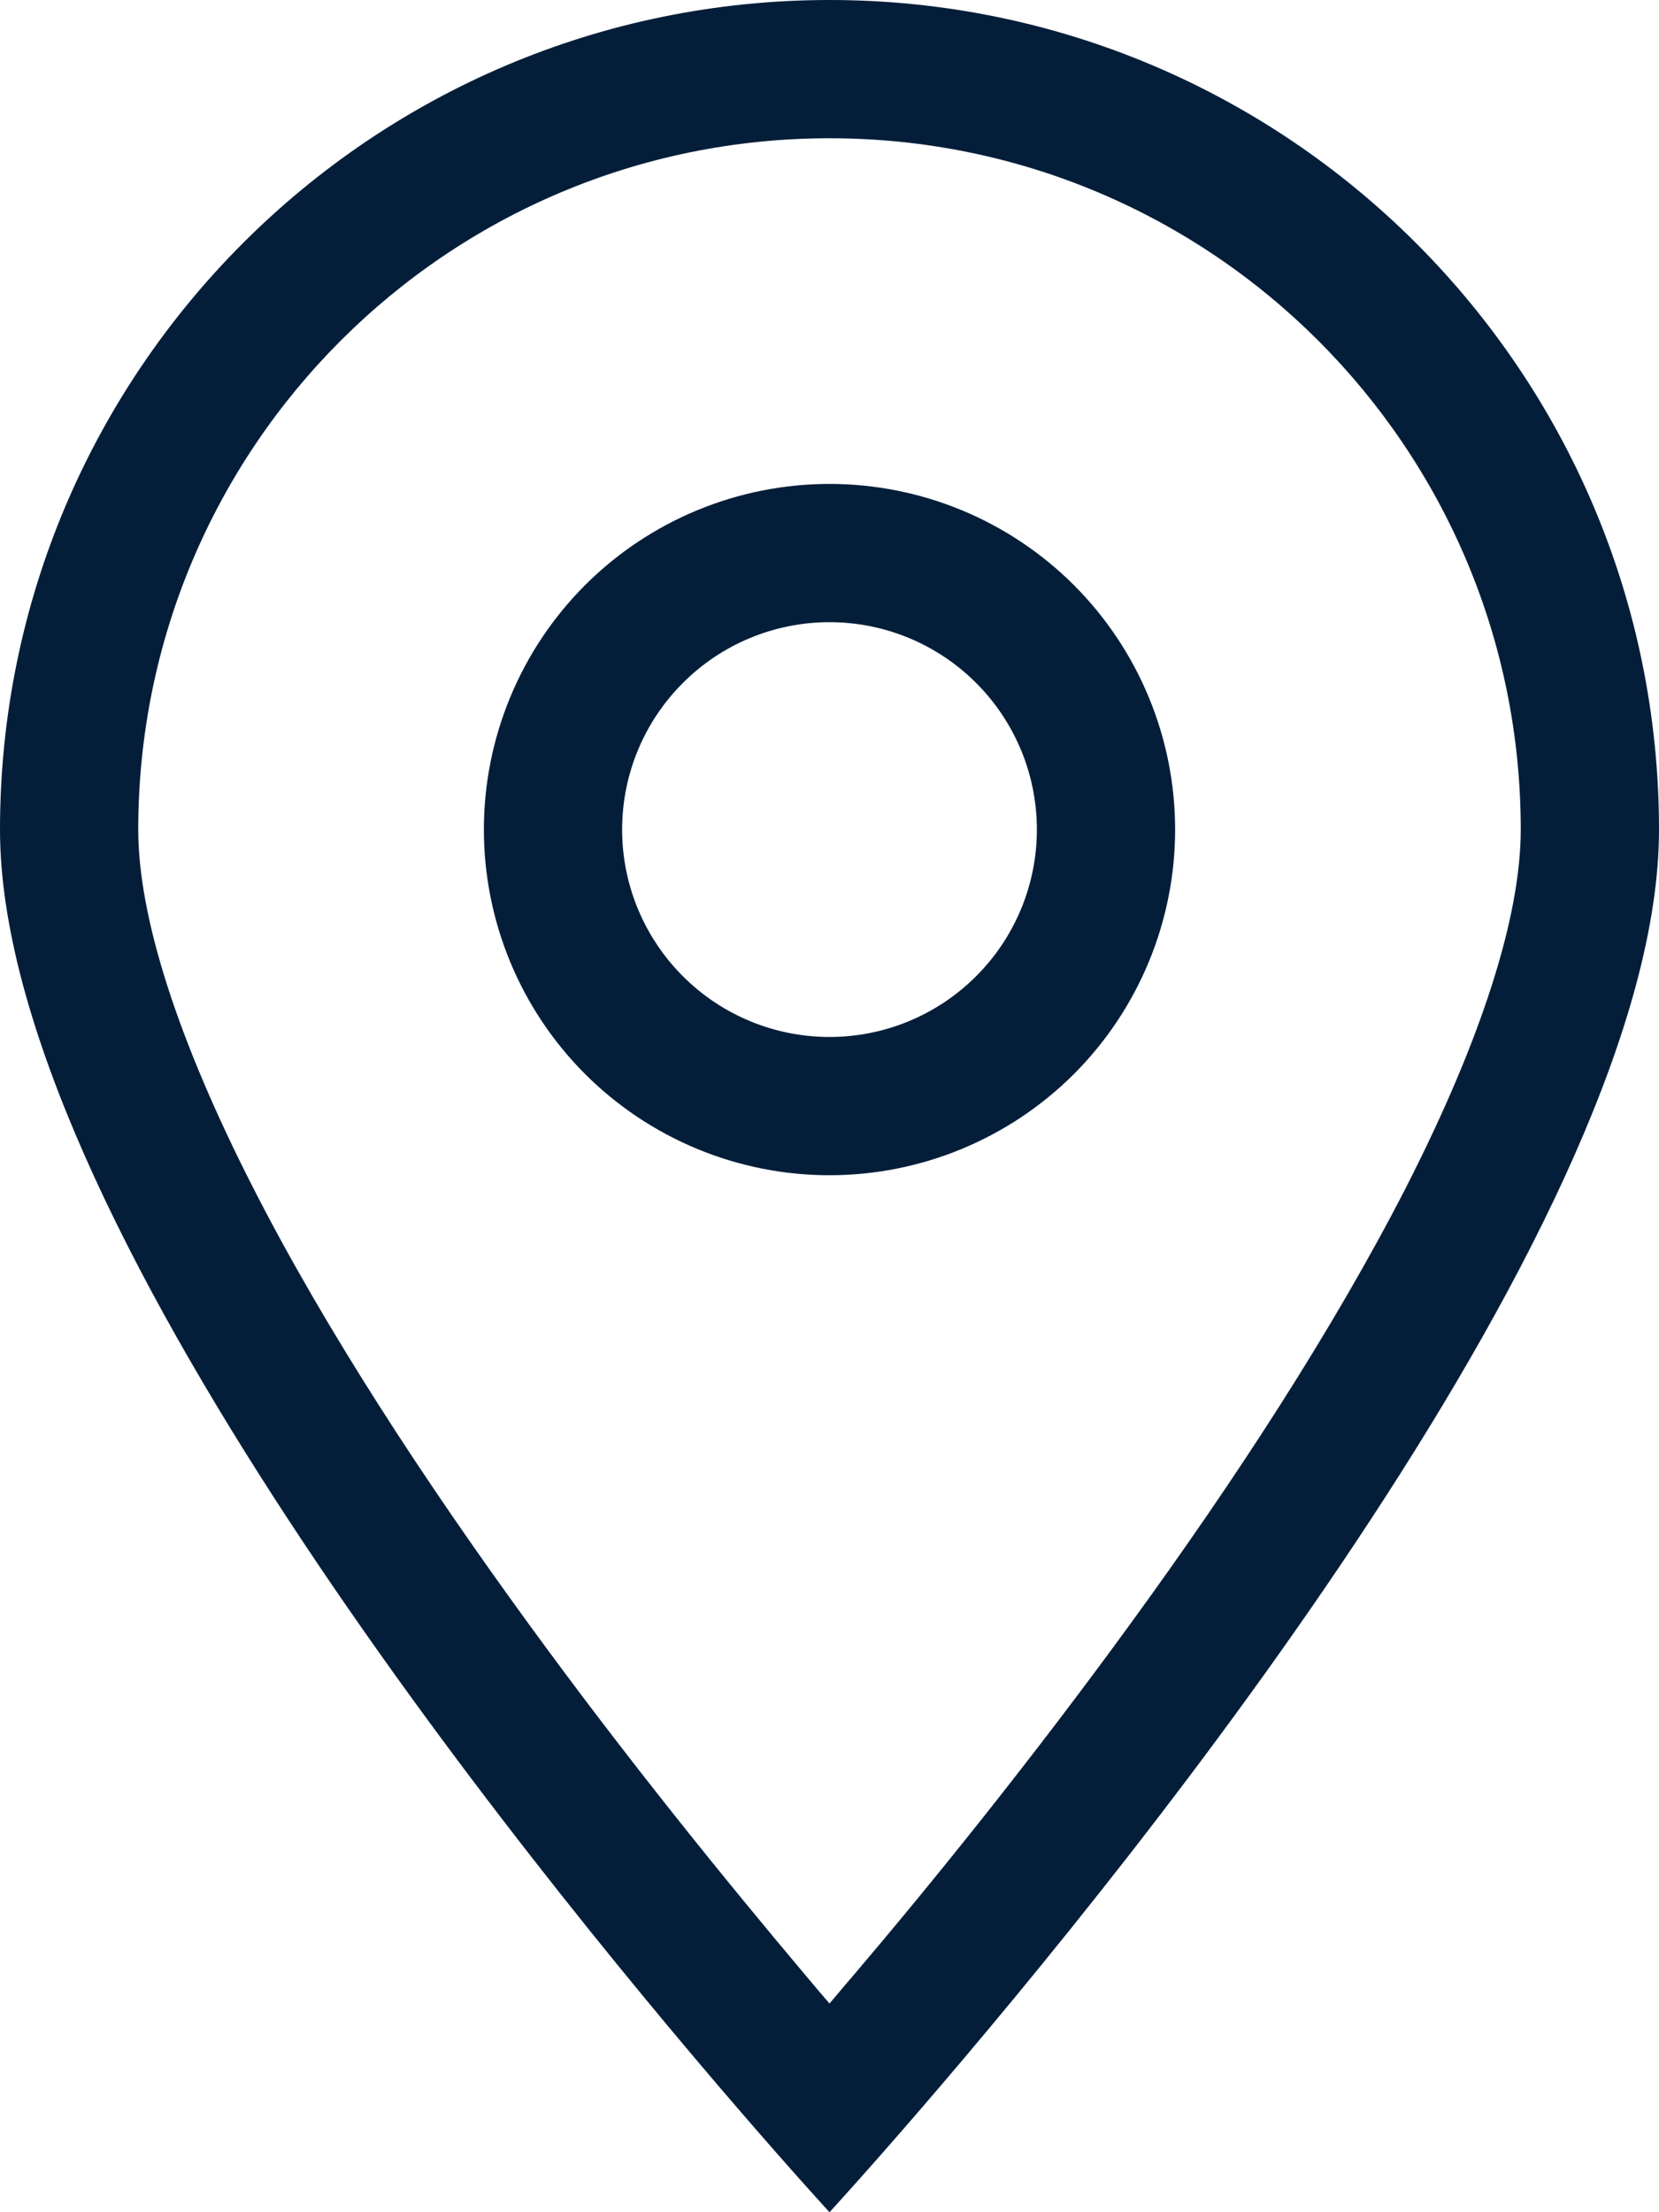 <svg xmlns="http://www.w3.org/2000/svg" fill="none" viewBox="0 0 24 32" height="32" width="24">
<g clip-path="url(#clip0_874_7)">
<path fill="#041E3A" d="M22 12C22 6.475 17.525 2 12 2C6.475 2 2 6.475 2 12C2 13.262 2.569 15.037 3.656 17.169C4.713 19.244 6.15 21.431 7.619 23.45C9.081 25.462 10.55 27.262 11.65 28.569C11.769 28.712 11.887 28.85 12 28.981C12.113 28.85 12.225 28.712 12.35 28.569C13.456 27.269 14.919 25.462 16.381 23.45C17.85 21.431 19.281 19.244 20.344 17.169C21.431 15.037 22 13.262 22 12ZM24 12C24 17.55 16.456 26.869 13.331 30.494C12.512 31.444 12 32 12 32C12 32 11.488 31.444 10.669 30.494C7.544 26.869 0 17.55 0 12C0 5.375 5.375 0 12 0C18.625 0 24 5.375 24 12ZM9 12C9 12.796 9.316 13.559 9.879 14.121C10.441 14.684 11.204 15 12 15C12.796 15 13.559 14.684 14.121 14.121C14.684 13.559 15 12.796 15 12C15 11.204 14.684 10.441 14.121 9.879C13.559 9.316 12.796 9 12 9C11.204 9 10.441 9.316 9.879 9.879C9.316 10.441 9 11.204 9 12ZM12 17C10.674 17 9.402 16.473 8.464 15.536C7.527 14.598 7 13.326 7 12C7 10.674 7.527 9.402 8.464 8.464C9.402 7.527 10.674 7 12 7C13.326 7 14.598 7.527 15.536 8.464C16.473 9.402 17 10.674 17 12C17 13.326 16.473 14.598 15.536 15.536C14.598 16.473 13.326 17 12 17Z"></path>
</g>
<defs>
<clipPath id="clip0_874_7">
<rect fill="white" height="32" width="24"></rect>
</clipPath>
</defs>
</svg>
